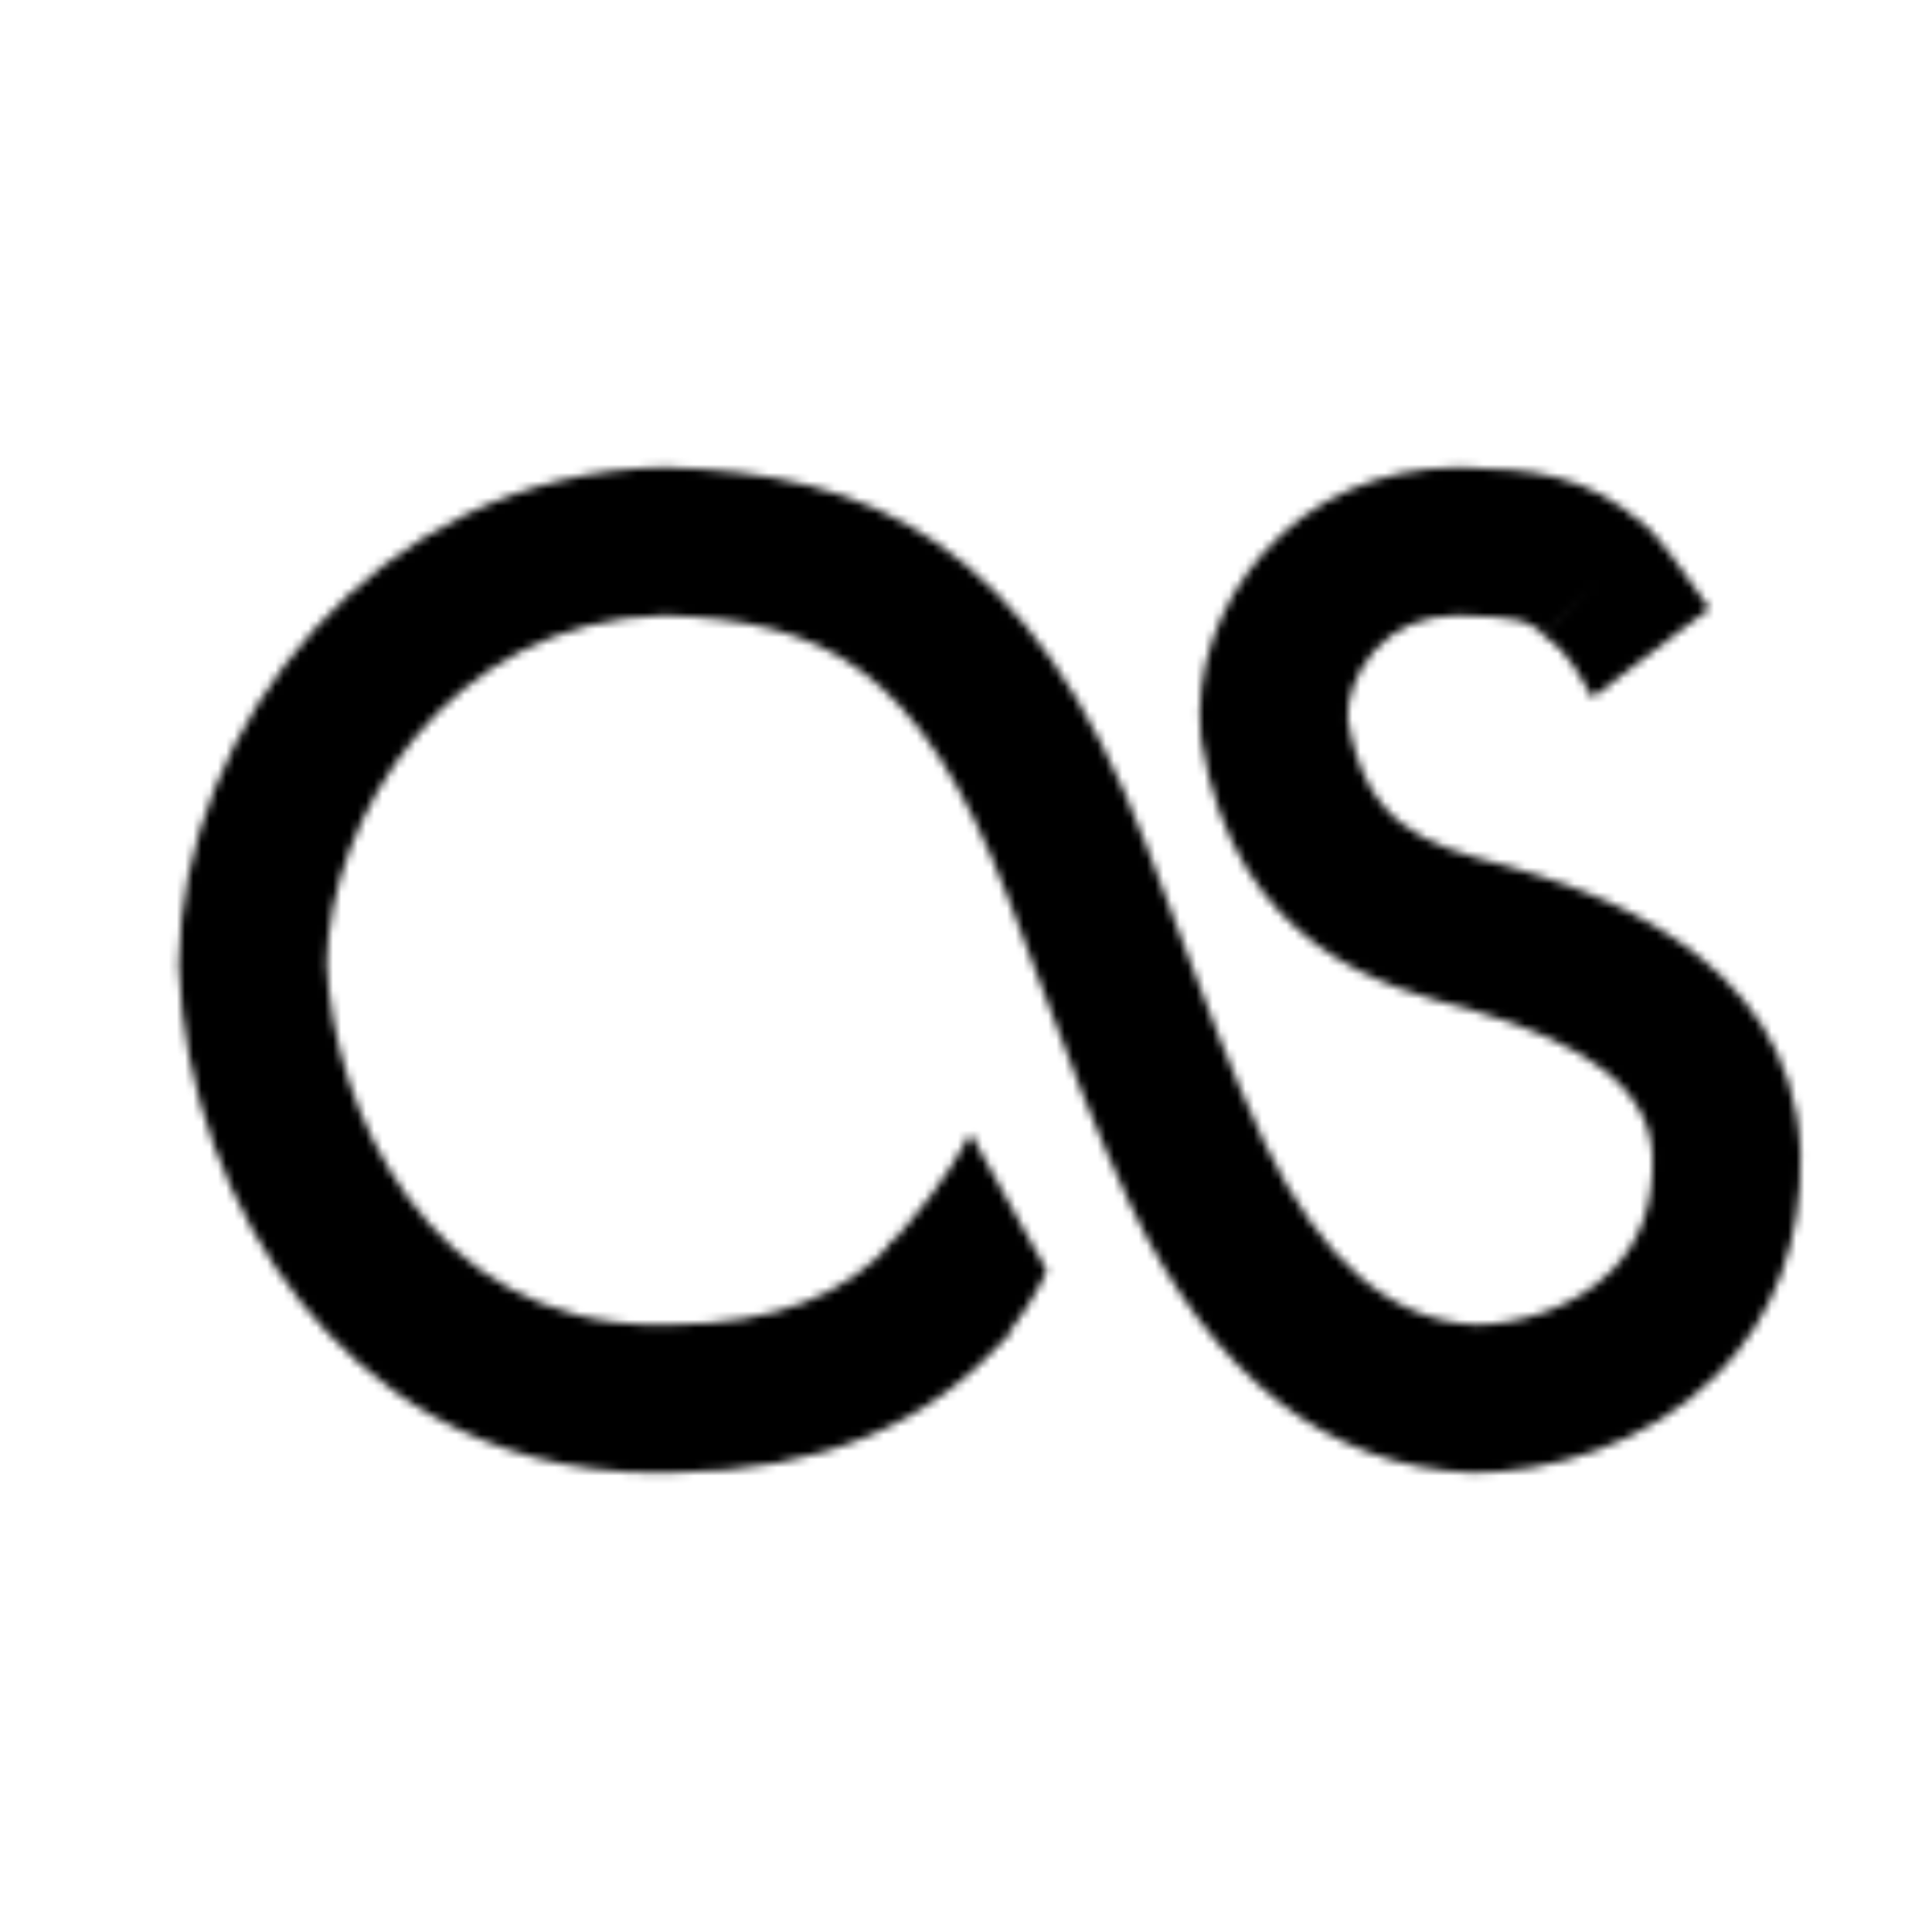 <?xml version="1.0" encoding="UTF-8"?>
<svg id="Layer_2" data-name="Layer 2" xmlns="http://www.w3.org/2000/svg" xmlns:xlink="http://www.w3.org/1999/xlink" viewBox="0 0 235.01 234.99">
  <defs>
    <style>
      .cls-1 {
        fill: #fff;
      }

      .cls-2 {
        mask: url(#mask);
      }

      .cls-3 {
        filter: url(#luminosity-invert-noclip);
      }
    </style>
    <filter id="luminosity-invert-noclip" x="0" y="0" width="235.01" height="234.99" color-interpolation-filters="sRGB" filterUnits="userSpaceOnUse">
      <feColorMatrix result="cm" values="-1 0 0 0 1 0 -1 0 0 1 0 0 -1 0 1 0 0 0 1 0"/>
      <feFlood flood-color="#fff" result="bg"/>
      <feBlend in="cm" in2="bg"/>
    </filter>
    <mask id="mask" x="0" y="0" width="235.01" height="234.99" maskUnits="userSpaceOnUse">
      <g class="cls-3">
        <g>
          <path class="cls-1" d="m79.89,179.16c-21.94,0-35.57-11.13-43.2-20.64-8.99-11.2-14.43-26.12-14.94-40.94v-.2s0-.2,0-.2c.29-28.56,24-59.62,58.82-60.33h.22s.22,0,.22,0c24.79.71,44.23,8.83,58.5,46.14,1.3,3.4,2.5,6.61,3.65,9.7,3.51,9.39,6.54,17.51,10.71,26.44,6.92,14.31,15.32,21.51,25.65,22.01,4.7-.01,11.79-1.75,16.57-6.61,3.45-3.51,5.06-8.01,4.94-13.76-.34-8.03-7.22-13.59-22.3-18.02-10.01-2.54-28.39-7.32-32.58-32.57l-.07-.5c-.84-7.74,2.02-16.14,7.65-22.48,5.84-6.58,14.13-10.25,23.35-10.34h.2s1.43.04,1.43.04c6.75.21,14.4.45,21.78,7.41l-12.35,13.09c-2.3-2.17-4.23-2.33-9.99-2.51l-1.06-.03c-4.11.08-7.44,1.52-9.9,4.3-2.47,2.79-3.4,6.17-3.23,8.38,2.18,12.59,8.78,15.13,19.35,17.81l.32.09c8.53,2.49,34.47,10.07,35.4,34.73v.13c.25,10.6-3.24,19.88-10.09,26.86-8.76,8.91-21.04,12-29.66,11.99h-.32c-17.42-.73-31.32-11.57-41.3-32.23l-.05-.1c-4.49-9.6-7.65-18.05-11.3-27.82-1.14-3.05-2.32-6.22-3.6-9.57-10.87-28.4-22.68-33.97-41.98-34.57-26.35.67-40.68,24.9-40.97,42.32.68,17.3,12.17,43.99,40.25,43.99.5,0,1.01,0,1.52-.03h.25c12.3-.08,21.18-3.5,27.16-10.45l13.64,11.74c-9.42,10.95-23.07,16.57-40.57,16.7-.71.02-1.41.03-2.1.03Z"/>
          <path id="path26102" class="cls-1" d="m199.62,63.54c2.94,2.4,4.18,4.95,8.33,10.48l-14.27,10.86c-1.57-2.78-2.7-5.25-5.93-7.7l11.87-13.64h0Z"/>
          <path id="path26104" class="cls-1" d="m121.72,163.34c2.32-2.81,4.26-5.71,5.62-8.75l-9.29-16.7c-2.58,4.94-6.06,9.34-9.82,13.57l13.48,11.88Z"/>
        </g>
      </g>
    </mask>
  </defs>
  <g id="Layer_1-2" data-name="Layer 1">
    <g class="cls-2">
      <path id="rect1942" d="m35.49,0h164.03c19.59,0,35.49,15.9,35.49,35.49v164.01c0,19.59-15.9,35.49-35.49,35.49H35.49c-19.59,0-35.49-15.9-35.49-35.49V35.49C0,15.9,15.9,0,35.49,0Z"/>
    </g>
  </g>
</svg>